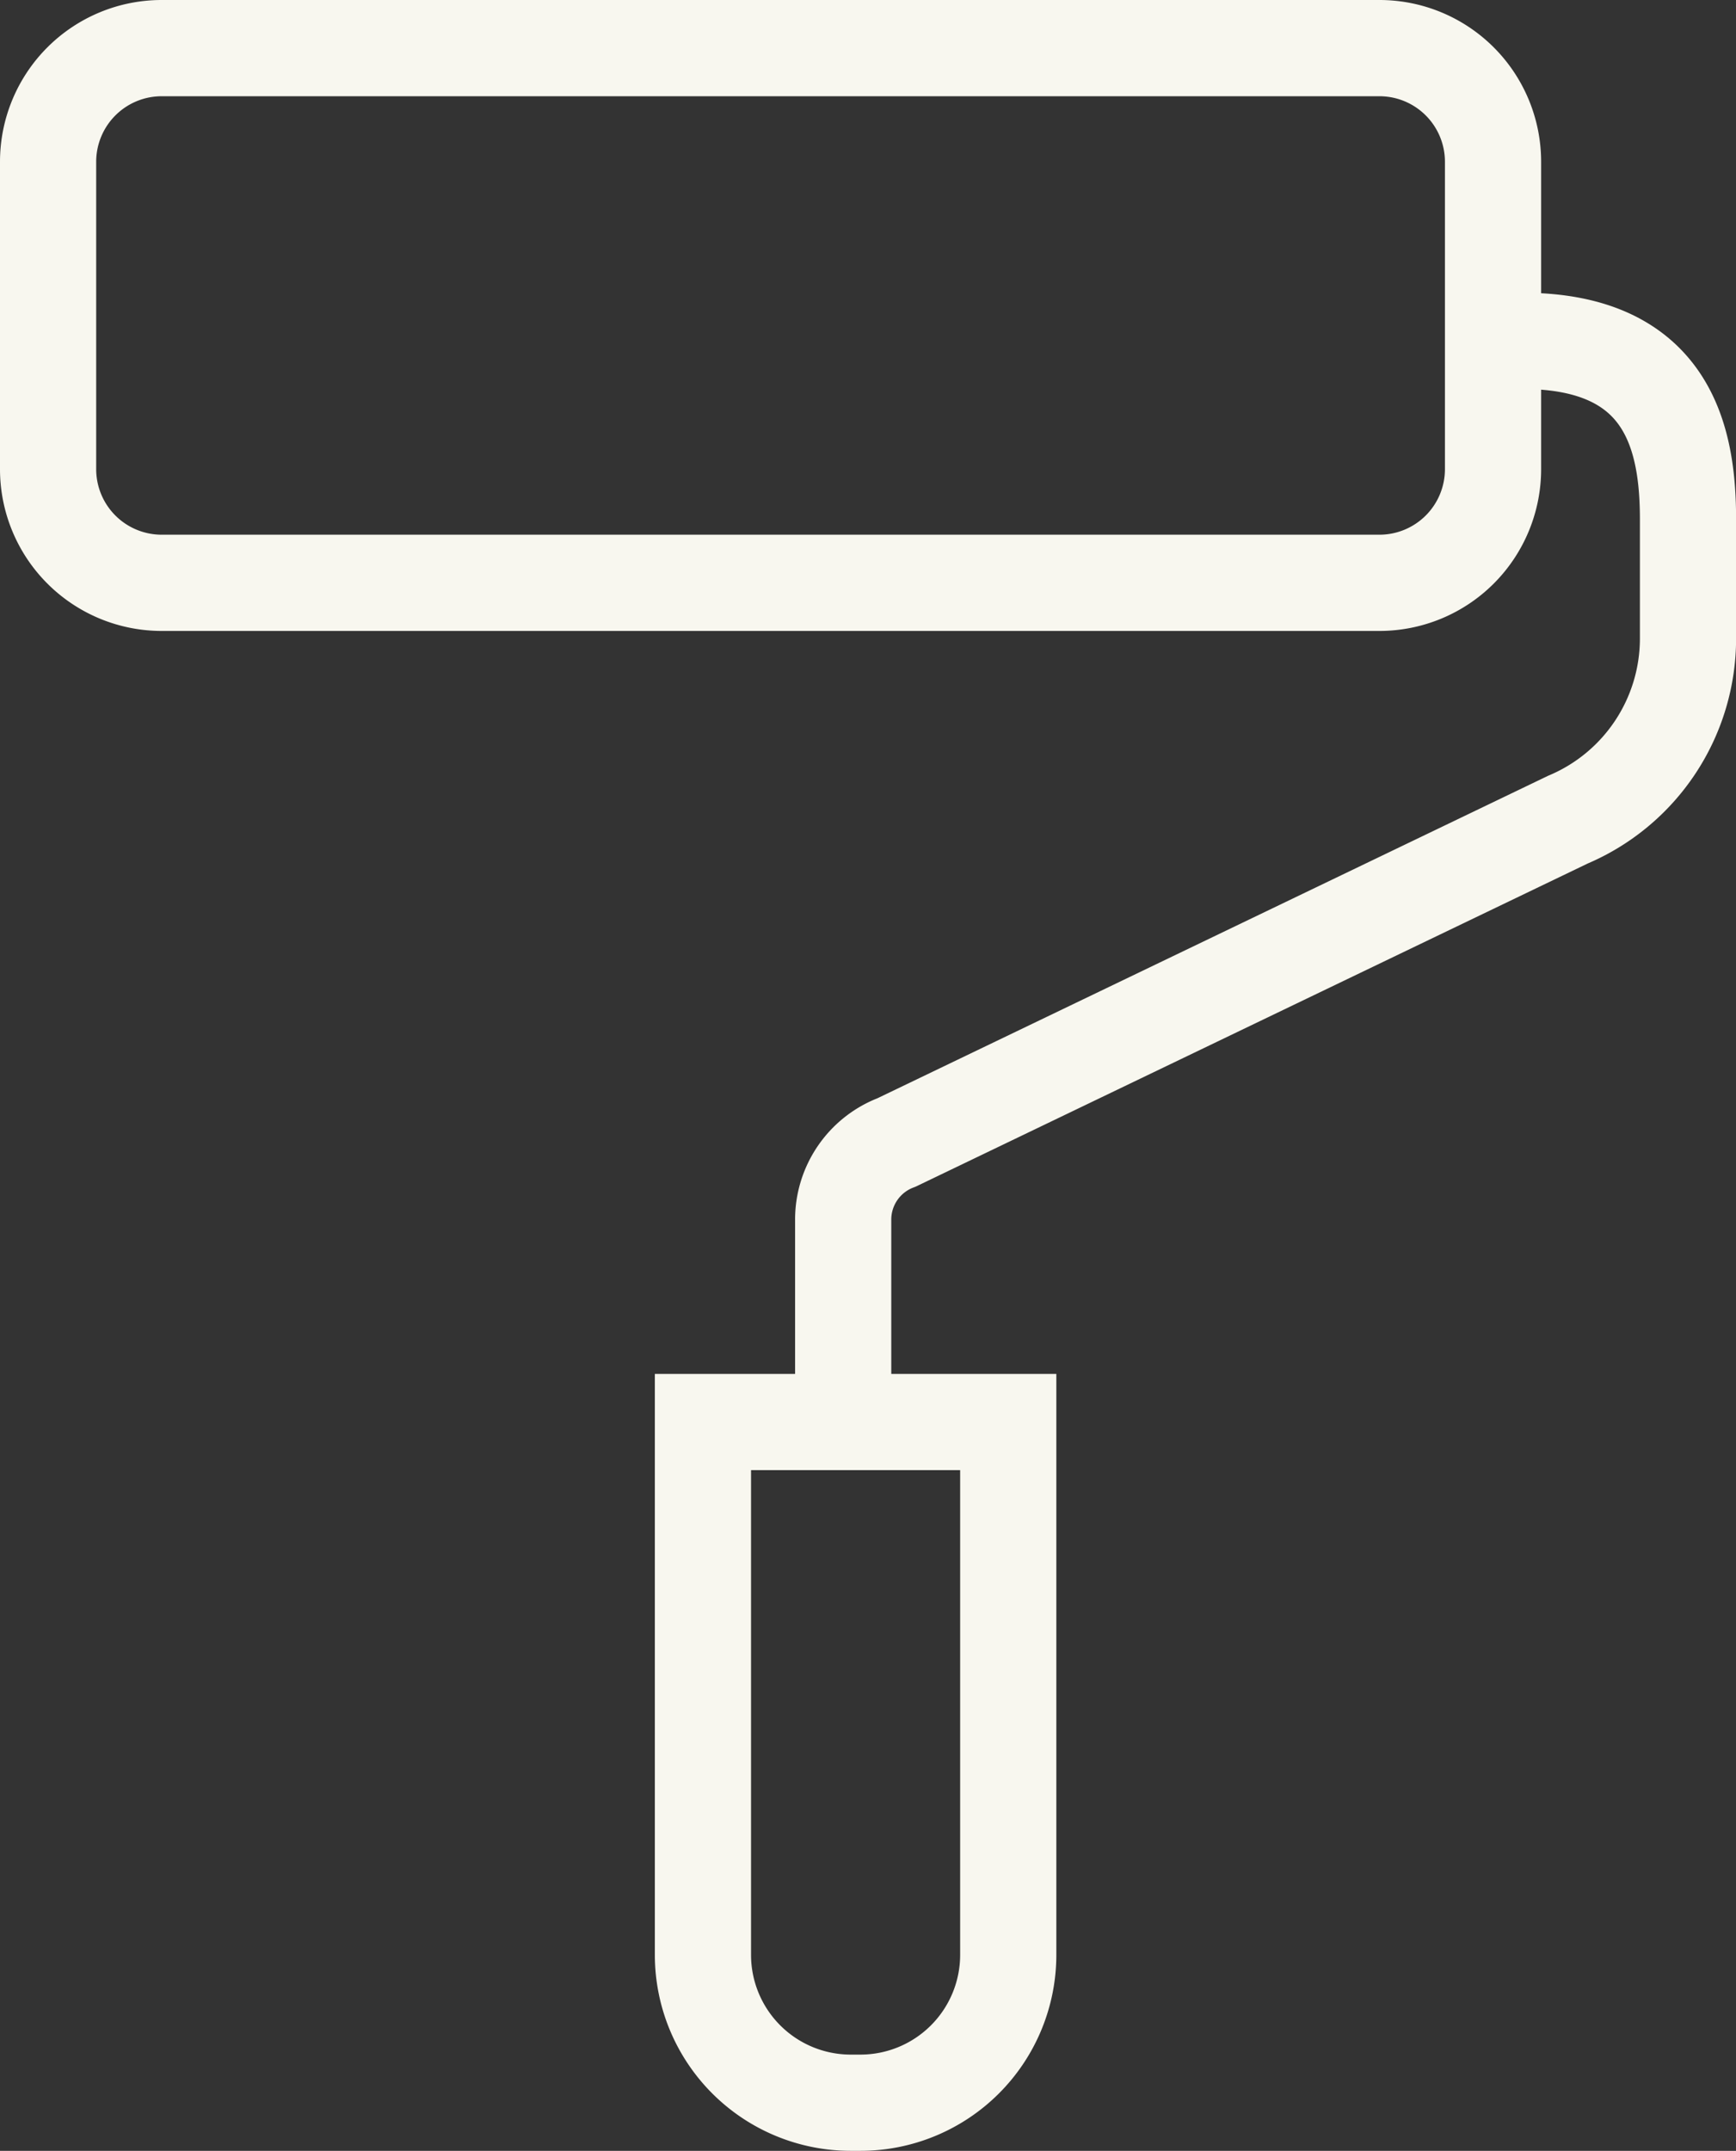 <?xml version="1.0" encoding="UTF-8"?> <svg xmlns="http://www.w3.org/2000/svg" width="18.048" height="22.349" viewBox="0 0 18.048 22.349"><rect x="0" y="0" width="18.048" height="22.349" fill="#333333" stroke="none"/><g id="レイヤー_2" data-name="レイヤー 2"><g id="content"><path d="M15.522,4.875V1.681A1.181,1.181,0,0,0,14.341.5H1.681A1.181,1.181,0,0,0,.5,1.681V4.875A1.181,1.181,0,0,0,1.681,6.056h12.66A1.181,1.181,0,0,0,15.522,4.875Z" style="fill:none;stroke:#f8f7ef;stroke-miterlimit:10"></path><path d="M7.308,20.312a1.537,1.537,0,0,0,1.537,1.537h.1a1.537,1.537,0,0,0,1.537-1.537V14.776H7.308v5.536Z" style="fill:none;stroke:#f8f7ef;stroke-miterlimit:10"></path><path d="M8.766,14.548V12.673a.856.856,0,0,1,.537-.795l.018-.007L16.3,8.517v0a2.044,2.044,0,0,0,1.249-1.882V5.4c0-.825-.19-1.858-1.722-1.858" style="fill:none;stroke:#f8f7ef;stroke-miterlimit:10"></path></g></g></svg> 